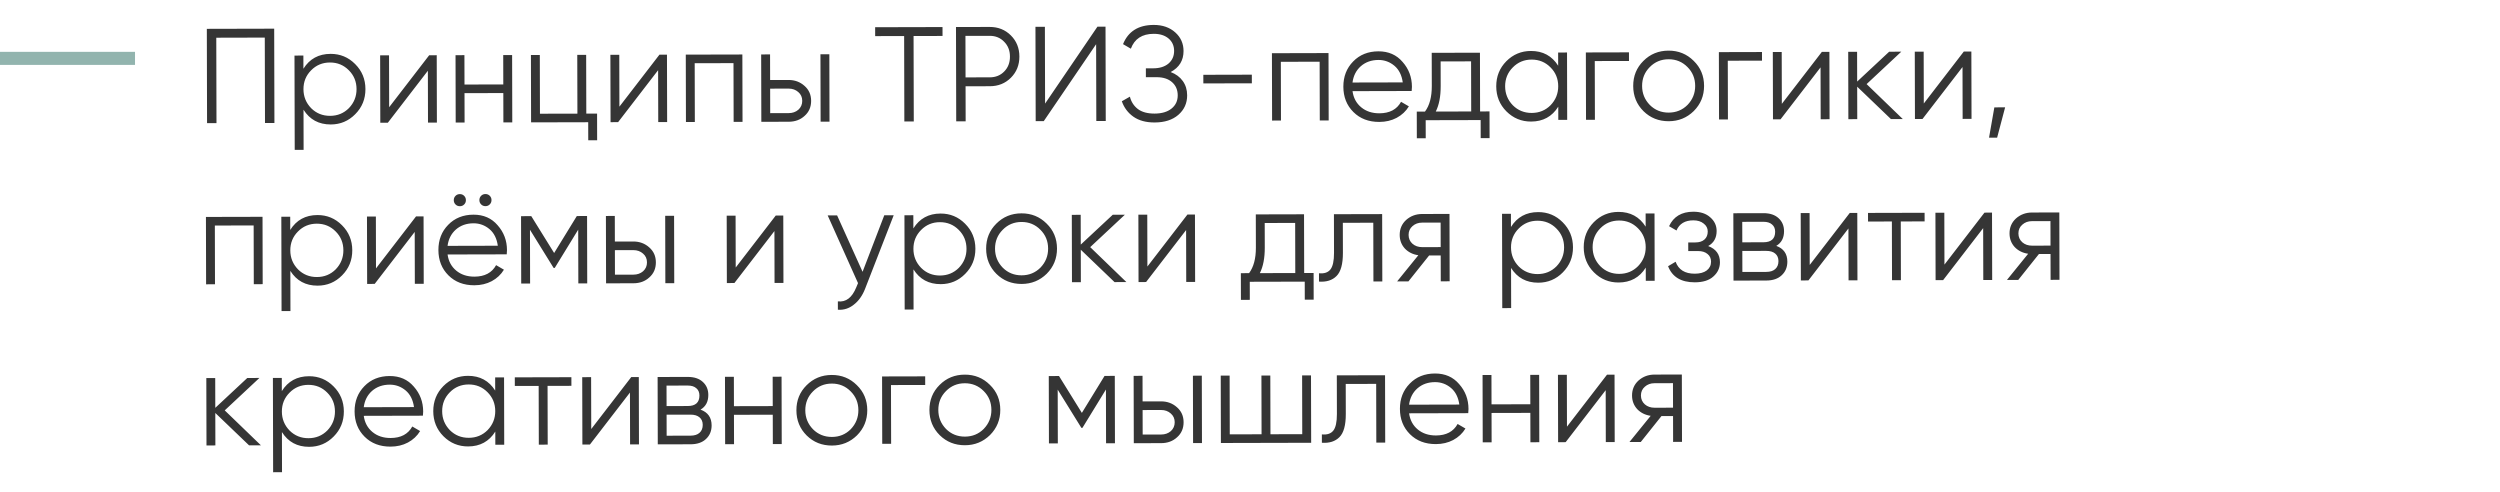 <?xml version="1.0" encoding="UTF-8"?> <svg xmlns="http://www.w3.org/2000/svg" width="574" height="113" viewBox="0 0 574 113" fill="none"><line y1="13.402" x2="31" y2="13.402" stroke="#92B4AE" stroke-width="3"></line><path d="M47.488 6.622L62.954 6.584L63.007 28.238L60.842 28.243L60.794 8.631L49.658 8.658L49.705 28.27L47.54 28.275L47.488 6.622ZM75.904 12.368C78.11 12.363 79.989 13.142 81.539 14.706C83.11 16.269 83.899 18.185 83.904 20.454C83.91 22.722 83.131 24.642 81.567 26.213C80.024 27.784 78.149 28.572 75.943 28.578C73.2 28.584 71.114 27.455 69.686 25.19L69.708 34.408L67.667 34.413L67.614 12.76L69.656 12.755L69.663 15.786C71.081 13.514 73.161 12.375 75.904 12.368ZM71.448 24.846C72.627 26.018 74.072 26.602 75.783 26.598C77.495 26.594 78.937 26.003 80.11 24.825C81.282 23.605 81.867 22.15 81.862 20.459C81.858 18.747 81.267 17.305 80.089 16.132C78.91 14.939 77.465 14.344 75.754 14.349C74.042 14.353 72.6 14.954 71.427 16.153C70.255 17.331 69.671 18.776 69.675 20.488C69.679 22.179 70.27 23.632 71.448 24.846ZM89.35 24.617L98.54 12.685L100.272 12.681L100.31 28.148L98.268 28.152L98.239 16.243L89.05 28.175L87.317 28.179L87.28 12.712L89.322 12.707L89.35 24.617ZM115.556 19.387L115.54 12.644L117.582 12.639L117.619 28.106L115.578 28.11L115.561 21.367L106.652 21.389L106.669 28.132L104.627 28.137L104.59 12.67L106.631 12.665L106.648 19.409L115.556 19.387ZM134.582 12.598L134.615 26.085L137.089 26.079L137.104 32.204L135.062 32.209L135.052 28.063L121.937 28.095L121.899 12.628L123.941 12.623L123.973 26.11L132.573 26.09L132.54 12.603L134.582 12.598ZM142.216 24.489L151.405 12.557L153.137 12.553L153.175 28.02L151.133 28.024L151.104 16.115L141.915 28.047L140.183 28.051L140.145 12.584L142.187 12.579L142.216 24.489ZM157.455 12.542L170.447 12.511L170.484 27.978L168.443 27.983L168.41 14.496L159.501 14.517L159.534 28.004L157.492 28.009L157.455 12.542ZM176.82 18.373L181.058 18.363C182.481 18.359 183.699 18.81 184.711 19.715C185.724 20.599 186.232 21.742 186.236 23.145C186.239 24.568 185.737 25.724 184.728 26.613C183.761 27.502 182.545 27.948 181.081 27.952L174.802 27.967L174.764 12.5L176.806 12.495L176.82 18.373ZM188.412 27.934L188.375 12.467L190.417 12.463L190.454 27.929L188.412 27.934ZM176.839 25.983L181.076 25.972C181.963 25.97 182.705 25.711 183.302 25.194C183.899 24.656 184.196 23.975 184.194 23.15C184.192 22.325 183.891 21.655 183.292 21.141C182.693 20.607 181.95 20.34 181.063 20.342L176.825 20.353L176.839 25.983ZM200.934 6.25L216.401 6.213L216.406 8.255L209.755 8.271L209.803 27.883L207.637 27.888L207.59 8.276L200.939 8.292L200.934 6.25ZM219.495 6.205L227.229 6.187C229.167 6.182 230.788 6.828 232.09 8.124C233.393 9.42 234.046 11.037 234.051 12.976C234.055 14.914 233.41 16.535 232.114 17.837C230.818 19.139 229.2 19.793 227.262 19.797L221.694 19.811L221.713 27.854L219.548 27.859L219.495 6.205ZM221.689 17.769L227.257 17.756C228.597 17.753 229.7 17.307 230.564 16.418C231.448 15.529 231.889 14.383 231.885 12.981C231.882 11.599 231.436 10.466 230.547 9.581C229.679 8.676 228.574 8.225 227.234 8.228L221.666 8.242L221.689 17.769ZM253.879 27.776L251.714 27.781L251.671 10.149L239.65 27.81L237.794 27.815L237.741 6.161L239.907 6.156L239.95 23.788L251.971 6.127L253.827 6.122L253.879 27.776ZM268.784 16.542C269.981 16.993 270.91 17.681 271.573 18.608C272.235 19.534 272.567 20.626 272.57 21.884C272.575 23.699 271.898 25.196 270.54 26.375C269.202 27.533 267.389 28.114 265.1 28.12C263.12 28.125 261.5 27.685 260.24 26.802C258.98 25.918 258.09 24.734 257.571 23.251L259.424 22.194C259.716 23.369 260.326 24.316 261.256 25.036C262.186 25.735 263.465 26.082 265.095 26.078C266.744 26.074 268.043 25.69 268.989 24.924C269.936 24.159 270.408 23.147 270.405 21.889C270.402 20.631 269.966 19.622 269.098 18.861C268.231 18.1 267.054 17.721 265.569 17.725L263.095 17.731L263.09 15.689L264.791 15.685C266.255 15.682 267.42 15.318 268.284 14.594C269.148 13.85 269.579 12.879 269.576 11.683C269.573 10.508 269.148 9.56 268.301 8.84C267.454 8.121 266.319 7.763 264.896 7.766C262.235 7.772 260.485 8.911 259.645 11.181L257.848 10.134C259.037 7.203 261.385 5.733 264.891 5.724C266.912 5.719 268.563 6.293 269.844 7.445C271.105 8.576 271.737 9.997 271.741 11.709C271.747 13.874 270.761 15.485 268.784 16.542ZM287.425 19.126L276.289 19.153L276.284 17.173L287.42 17.146L287.425 19.126ZM292.034 12.217L305.026 12.185L305.064 27.652L303.022 27.657L302.989 14.17L294.08 14.191L294.113 27.678L292.072 27.683L292.034 12.217ZM316.488 11.786C318.798 11.781 320.646 12.591 322.031 14.217C323.458 15.822 324.174 17.728 324.18 19.934C324.18 20.037 324.16 20.357 324.12 20.893L310.54 20.926C310.75 22.472 311.413 23.708 312.529 24.633C313.645 25.559 315.038 26.019 316.708 26.015C319.059 26.01 320.717 25.129 321.682 23.374L323.479 24.421C322.801 25.537 321.865 26.415 320.67 27.058C319.496 27.679 318.167 27.991 316.682 27.995C314.249 28.001 312.267 27.243 310.737 25.72C309.208 24.198 308.44 22.261 308.434 19.91C308.429 17.58 309.177 15.65 310.678 14.12C312.18 12.57 314.117 11.792 316.488 11.786ZM316.493 13.766C314.885 13.77 313.535 14.248 312.444 15.199C311.374 16.15 310.738 17.399 310.535 18.946L322.074 18.919C321.843 17.269 321.211 16.003 320.178 15.118C319.103 14.213 317.875 13.763 316.493 13.766ZM339.796 12.101L339.829 25.588L341.994 25.583L342.009 31.708L339.968 31.713L339.957 27.568L327.337 27.598L327.347 31.743L325.305 31.748L325.29 25.623L327.177 25.619C328.225 24.214 328.747 22.264 328.741 19.768L328.722 12.128L339.796 12.101ZM329.652 25.613L337.787 25.593L337.759 14.086L330.768 14.103L330.782 19.764C330.788 22.156 330.411 24.105 329.652 25.613ZM357.755 15.089L357.747 12.058L359.789 12.053L359.827 27.52L357.785 27.524L357.778 24.493C356.36 26.765 354.28 27.904 351.537 27.911C349.331 27.916 347.442 27.137 345.871 25.573C344.32 24.01 343.542 22.094 343.537 19.826C343.531 17.557 344.3 15.637 345.843 14.066C347.406 12.495 349.291 11.707 351.498 11.702C354.241 11.695 356.326 12.824 357.755 15.089ZM347.352 24.178C348.53 25.351 349.975 25.935 351.687 25.931C353.399 25.927 354.841 25.335 356.014 24.157C357.186 22.937 357.77 21.482 357.766 19.791C357.762 18.079 357.171 16.637 355.993 15.465C354.814 14.271 353.369 13.677 351.657 13.681C349.946 13.685 348.504 14.287 347.331 15.486C346.158 16.664 345.574 18.109 345.578 19.82C345.582 21.512 346.174 22.964 347.352 24.178ZM364.112 12.042L374.011 12.018L374.015 13.998L366.158 14.017L366.191 27.504L364.149 27.509L364.112 12.042ZM388.887 25.5C387.303 27.051 385.387 27.829 383.139 27.834C380.85 27.84 378.92 27.071 377.349 25.528C375.778 23.965 374.989 22.038 374.984 19.749C374.978 17.46 375.757 15.54 377.321 13.99C378.884 12.419 380.811 11.631 383.1 11.625C385.368 11.62 387.288 12.399 388.859 13.962C390.451 15.505 391.249 17.421 391.255 19.71C391.26 21.979 390.471 23.909 388.887 25.5ZM378.799 24.102C379.978 25.274 381.423 25.859 383.134 25.855C384.846 25.85 386.288 25.259 387.461 24.081C388.633 22.861 389.217 21.406 389.213 19.715C389.209 18.003 388.618 16.561 387.44 15.389C386.261 14.195 384.816 13.601 383.105 13.605C381.393 13.609 379.951 14.21 378.778 15.409C377.606 16.588 377.021 18.033 377.026 19.744C377.03 21.436 377.621 22.888 378.799 24.102ZM394.653 11.968L404.552 11.944L404.556 13.924L396.699 13.943L396.732 27.43L394.69 27.435L394.653 11.968ZM409.109 23.843L418.298 11.911L420.03 11.907L420.068 27.374L418.026 27.379L417.997 15.469L408.808 27.401L407.076 27.405L407.038 11.938L409.08 11.933L409.109 23.843ZM428.573 19.31L436.882 27.333L434.16 27.34L426.409 19.903L426.427 27.358L424.385 27.363L424.348 11.896L426.389 11.892L426.406 18.728L433.752 11.874L436.536 11.867L428.573 19.31ZM441.704 23.764L450.893 11.832L452.625 11.828L452.663 27.295L450.621 27.3L450.592 15.39L441.403 27.322L439.671 27.326L439.633 11.86L441.675 11.855L441.704 23.764ZM457.902 24.653L460.377 24.647L458.538 31.611L456.681 31.616L457.902 24.653ZM47.283 49.809L60.275 49.778L60.312 65.244L58.271 65.249L58.238 51.762L49.329 51.784L49.362 65.271L47.32 65.276L47.283 49.809ZM72.882 49.376C75.088 49.37 76.967 50.15 78.517 51.713C80.088 53.277 80.877 55.193 80.882 57.461C80.888 59.73 80.109 61.649 78.545 63.221C77.002 64.791 75.127 65.58 72.921 65.585C70.178 65.592 68.093 64.463 66.664 62.197L66.686 71.416L64.645 71.421L64.592 49.767L66.634 49.762L66.641 52.794C68.059 50.522 70.139 49.383 72.882 49.376ZM68.426 61.853C69.605 63.026 71.05 63.61 72.761 63.606C74.473 63.602 75.915 63.01 77.088 61.832C78.26 60.612 78.845 59.157 78.841 57.466C78.836 55.754 78.245 54.312 77.067 53.14C75.888 51.946 74.443 51.352 72.732 51.356C71.02 51.36 69.578 51.962 68.405 53.161C67.233 54.339 66.648 55.784 66.653 57.496C66.657 59.187 67.248 60.639 68.426 61.853ZM86.329 61.624L95.518 49.692L97.25 49.688L97.288 65.155L95.246 65.16L95.217 53.25L86.028 65.182L84.296 65.186L84.258 49.719L86.3 49.715L86.329 61.624ZM106.972 45.953C106.973 46.344 106.84 46.675 106.572 46.943C106.305 47.212 105.975 47.347 105.583 47.348C105.192 47.349 104.861 47.216 104.593 46.948C104.324 46.681 104.189 46.351 104.188 45.959C104.187 45.567 104.32 45.237 104.588 44.968C104.855 44.7 105.185 44.565 105.577 44.564C105.969 44.563 106.299 44.696 106.568 44.964C106.836 45.231 106.971 45.561 106.972 45.953ZM112.849 45.938C112.85 46.33 112.717 46.66 112.45 46.929C112.182 47.198 111.853 47.333 111.461 47.334C111.069 47.335 110.739 47.201 110.47 46.934C110.201 46.666 110.066 46.337 110.065 45.945C110.064 45.553 110.198 45.223 110.465 44.954C110.733 44.685 111.062 44.551 111.454 44.55C111.846 44.549 112.176 44.682 112.445 44.949C112.714 45.217 112.849 45.547 112.849 45.938ZM108.712 49.289C111.022 49.284 112.87 50.094 114.255 51.719C115.682 53.325 116.398 55.23 116.404 57.437C116.404 57.54 116.384 57.86 116.344 58.396L102.764 58.429C102.974 59.975 103.637 61.211 104.753 62.136C105.869 63.062 107.262 63.522 108.932 63.518C111.283 63.513 112.941 62.632 113.906 60.877L115.703 61.924C115.025 63.039 114.089 63.918 112.895 64.56C111.721 65.182 110.391 65.494 108.906 65.498C106.473 65.504 104.491 64.746 102.962 63.223C101.432 61.701 100.664 59.764 100.658 57.413C100.653 55.083 101.401 53.153 102.903 51.623C104.404 50.073 106.341 49.295 108.712 49.289ZM108.717 51.269C107.109 51.273 105.759 51.75 104.668 52.702C103.598 53.653 102.962 54.902 102.76 56.449L114.298 56.421C114.067 54.772 113.435 53.505 112.402 52.621C111.327 51.716 110.099 51.266 108.717 51.269ZM132.439 49.603L134.79 49.597L134.827 65.064L132.786 65.069L132.756 52.727L127.364 61.525L127.116 61.525L121.682 52.753L121.711 65.096L119.67 65.101L119.632 49.634L121.983 49.628L127.232 58.091L132.439 49.603ZM141.173 55.459L145.411 55.449C146.834 55.446 148.051 55.896 149.064 56.801C150.077 57.686 150.585 58.829 150.588 60.231C150.592 61.654 150.089 62.81 149.081 63.699C148.114 64.588 146.898 65.035 145.434 65.038L139.154 65.054L139.117 49.587L141.159 49.582L141.173 55.459ZM152.765 65.021L152.728 49.554L154.769 49.549L154.807 65.016L152.765 65.021ZM141.191 63.069L145.429 63.059C146.316 63.056 147.058 62.797 147.654 62.28C148.251 61.742 148.549 61.061 148.547 60.236C148.545 59.411 148.244 58.742 147.645 58.228C147.045 57.693 146.302 57.427 145.416 57.429L141.178 57.439L141.191 63.069ZM168.919 61.424L178.108 49.492L179.841 49.488L179.878 64.955L177.836 64.96L177.808 53.051L168.618 64.982L166.886 64.987L166.848 49.52L168.89 49.515L168.919 61.424ZM198.048 62.406L203.028 49.432L205.193 49.427L198.614 66.333C197.999 67.901 197.136 69.11 196.024 69.958C194.933 70.827 193.718 71.211 192.377 71.112L192.372 69.194C194.229 69.416 195.639 68.34 196.602 65.966L197.002 65.006L190.035 49.464L192.201 49.458L198.048 62.406ZM215.95 49.03C218.156 49.024 220.035 49.803 221.585 51.367C223.156 52.931 223.945 54.846 223.95 57.115C223.956 59.383 223.177 61.303 221.613 62.874C220.07 64.445 218.195 65.234 215.989 65.239C213.246 65.246 211.16 64.116 209.732 61.851L209.754 71.07L207.713 71.075L207.66 49.421L209.702 49.416L209.709 52.447C211.127 50.176 213.207 49.036 215.95 49.03ZM211.494 61.507C212.673 62.679 214.118 63.264 215.829 63.26C217.541 63.255 218.983 62.664 220.156 61.486C221.328 60.266 221.913 58.811 221.909 57.12C221.904 55.408 221.313 53.966 220.135 52.794C218.956 51.6 217.511 51.006 215.8 51.01C214.088 51.014 212.646 51.615 211.473 52.814C210.301 53.993 209.717 55.438 209.721 57.149C209.725 58.84 210.316 60.293 211.494 61.507ZM240.32 62.86C238.736 64.41 236.82 65.189 234.572 65.194C232.283 65.2 230.353 64.431 228.782 62.888C227.211 61.324 226.422 59.398 226.417 57.109C226.411 54.82 227.19 52.9 228.754 51.35C230.317 49.779 232.244 48.99 234.533 48.985C236.801 48.979 238.721 49.758 240.292 51.322C241.884 52.865 242.682 54.781 242.688 57.07C242.693 59.338 241.904 61.268 240.32 62.86ZM230.232 61.461C231.411 62.634 232.856 63.218 234.567 63.214C236.279 63.21 237.721 62.619 238.894 61.441C240.066 60.221 240.65 58.766 240.646 57.075C240.642 55.363 240.051 53.921 238.873 52.748C237.694 51.555 236.249 50.96 234.538 50.965C232.826 50.969 231.384 51.57 230.211 52.769C229.039 53.947 228.454 55.392 228.458 57.104C228.463 58.795 229.054 60.248 230.232 61.461ZM250.311 56.742L258.62 64.764L255.898 64.771L248.147 57.335L248.165 64.79L246.123 64.795L246.086 49.328L248.127 49.323L248.144 56.159L255.49 49.305L258.274 49.298L250.311 56.742ZM263.442 61.196L272.631 49.264L274.363 49.26L274.401 64.726L272.359 64.731L272.33 52.822L263.141 64.754L261.409 64.758L261.371 49.291L263.413 49.286L263.442 61.196ZM299.406 49.199L299.439 62.686L301.604 62.681L301.619 68.806L299.578 68.811L299.567 64.665L286.947 64.696L286.957 68.841L284.915 68.846L284.9 62.721L286.787 62.717C287.835 61.312 288.357 59.362 288.351 56.866L288.332 49.226L299.406 49.199ZM289.262 62.711L297.397 62.691L297.369 51.184L290.378 51.2L290.392 56.861C290.398 59.254 290.021 61.203 289.262 62.711ZM306.269 49.182L317.343 49.156L317.38 64.622L315.339 64.627L315.306 51.14L308.315 51.157L308.332 58.055C308.338 60.633 307.847 62.408 306.86 63.38C305.893 64.351 304.554 64.777 302.842 64.657L302.837 62.74C304.033 62.861 304.909 62.57 305.464 61.867C306.019 61.165 306.295 59.896 306.29 58.06L306.269 49.182ZM326.524 49.133L332.804 49.118L332.841 64.585L330.8 64.59L330.785 58.651L328.125 58.657L323.375 64.608L320.777 64.614L325.65 58.601C324.392 58.419 323.359 57.906 322.553 57.062C321.767 56.198 321.373 55.157 321.37 53.941C321.367 52.559 321.859 51.413 322.846 50.503C323.875 49.593 325.101 49.137 326.524 49.133ZM326.543 56.743L330.781 56.733L330.767 51.103L326.529 51.113C325.642 51.115 324.9 51.385 324.304 51.923C323.707 52.44 323.41 53.111 323.412 53.936C323.414 54.761 323.714 55.44 324.314 55.975C324.913 56.489 325.656 56.745 326.543 56.743ZM353.157 48.698C355.364 48.692 357.242 49.471 358.793 51.035C360.364 52.599 361.152 54.514 361.158 56.783C361.163 59.051 360.384 60.971 358.821 62.542C357.278 64.113 355.403 64.901 353.196 64.907C350.454 64.913 348.368 63.784 346.94 61.519L346.962 70.737L344.92 70.743L344.868 49.089L346.909 49.084L346.917 52.115C348.334 49.844 350.414 48.704 353.157 48.698ZM348.702 61.175C349.88 62.347 351.325 62.932 353.037 62.928C354.749 62.923 356.191 62.332 357.363 61.154C358.536 59.934 359.12 58.479 359.116 56.788C359.112 55.076 358.521 53.634 357.342 52.461C356.164 51.268 354.719 50.674 353.007 50.678C351.296 50.682 349.854 51.283 348.681 52.482C347.508 53.661 346.924 55.106 346.928 56.817C346.932 58.508 347.524 59.961 348.702 61.175ZM377.842 52.041L377.835 49.009L379.877 49.004L379.914 64.471L377.873 64.476L377.865 61.444C376.448 63.716 374.368 64.856 371.625 64.862C369.418 64.868 367.529 64.088 365.958 62.525C364.408 60.962 363.63 59.045 363.624 56.777C363.619 54.508 364.388 52.589 365.93 51.018C367.494 49.447 369.379 48.658 371.586 48.653C374.328 48.646 376.414 49.776 377.842 52.041ZM367.44 61.129C368.618 62.302 370.063 62.886 371.775 62.882C373.486 62.878 374.929 62.287 376.101 61.108C377.274 59.889 377.858 58.434 377.854 56.742C377.85 55.031 377.258 53.589 376.08 52.416C374.902 51.223 373.457 50.628 371.745 50.632C370.033 50.637 368.591 51.238 367.419 52.437C366.246 53.615 365.662 55.06 365.666 56.772C365.67 58.463 366.261 59.916 367.44 61.129ZM392.199 56.491C393.994 57.167 394.894 58.403 394.899 60.197C394.902 61.496 394.399 62.59 393.391 63.48C392.424 64.369 391.002 64.815 389.125 64.82C385.991 64.828 383.946 63.595 382.991 61.123L384.721 60.098C385.386 61.931 386.852 62.846 389.121 62.84C390.296 62.837 391.213 62.588 391.872 62.091C392.53 61.574 392.859 60.903 392.857 60.078C392.855 59.336 392.586 58.748 392.048 58.317C391.511 57.864 390.789 57.639 389.881 57.642L387.623 57.647L387.618 55.667L389.258 55.663C390.145 55.661 390.835 55.443 391.329 55.009C391.843 54.554 392.1 53.934 392.098 53.151C392.096 52.408 391.785 51.801 391.165 51.328C390.566 50.834 389.771 50.589 388.782 50.591C386.864 50.596 385.577 51.372 384.92 52.921L383.217 51.935C384.242 49.726 386.096 48.618 388.777 48.611C390.427 48.608 391.727 49.037 392.678 49.901C393.649 50.744 394.136 51.785 394.139 53.022C394.143 54.61 393.496 55.766 392.199 56.491ZM407.83 56.453C409.522 57.068 410.371 58.272 410.375 60.067C410.378 61.345 409.948 62.388 409.083 63.194C408.24 64 407.055 64.405 405.529 64.409L398.012 64.427L397.975 48.96L404.873 48.944C406.358 48.94 407.513 49.319 408.34 50.08C409.188 50.841 409.613 51.84 409.616 53.077C409.619 54.624 409.024 55.749 407.83 56.453ZM404.878 50.923L400.021 50.935L400.032 55.637L404.889 55.625C406.683 55.621 407.578 54.815 407.574 53.206C407.573 52.484 407.334 51.928 406.859 51.537C406.404 51.126 405.744 50.921 404.878 50.923ZM400.049 62.443L405.524 62.429C406.432 62.427 407.122 62.209 407.595 61.775C408.089 61.34 408.335 60.731 408.333 59.948C408.331 59.205 408.082 58.629 407.586 58.217C407.111 57.806 406.42 57.601 405.512 57.604L400.037 57.617L400.049 62.443ZM415.512 60.828L424.701 48.896L426.434 48.892L426.471 64.358L424.429 64.363L424.401 52.454L415.211 64.386L413.479 64.39L413.441 48.923L415.483 48.918L415.512 60.828ZM428.895 48.886L441.887 48.854L441.892 50.834L436.417 50.847L436.449 64.334L434.408 64.339L434.375 50.852L428.9 50.865L428.895 48.886ZM446.445 60.753L455.635 48.821L457.367 48.817L457.405 64.284L455.363 64.288L455.334 52.379L446.145 64.311L444.412 64.315L444.375 48.848L446.417 48.843L446.445 60.753ZM466.541 48.794L472.821 48.779L472.858 64.246L470.816 64.251L470.802 58.312L468.142 58.318L463.392 64.269L460.794 64.275L465.667 58.262C464.409 58.08 463.376 57.567 462.57 56.723C461.784 55.859 461.39 54.818 461.387 53.602C461.383 52.22 461.876 51.074 462.863 50.164C463.892 49.255 465.118 48.798 466.541 48.794ZM466.56 56.404L470.797 56.394L470.784 50.764L466.546 50.774C465.659 50.776 464.917 51.046 464.321 51.584C463.724 52.101 463.426 52.772 463.428 53.597C463.43 54.422 463.731 55.102 464.33 55.636C464.93 56.15 465.673 56.406 466.56 56.404ZM51.597 94.223L59.907 102.245L57.185 102.252L49.433 94.816L49.451 102.271L47.41 102.276L47.372 86.809L49.414 86.804L49.431 93.64L56.776 86.786L59.56 86.779L51.597 94.223ZM70.947 86.381C73.154 86.375 75.032 87.154 76.583 88.718C78.154 90.281 78.942 92.198 78.948 94.466C78.953 96.734 78.174 98.654 76.611 100.225C75.068 101.796 73.193 102.585 70.986 102.59C68.244 102.597 66.158 101.467 64.73 99.202L64.752 108.421L62.71 108.425L62.658 86.772L64.7 86.767L64.707 89.799C66.124 87.527 68.204 86.387 70.947 86.381ZM66.492 98.858C67.67 100.03 69.115 100.615 70.827 100.61C72.539 100.606 73.981 100.015 75.153 98.837C76.326 97.617 76.91 96.162 76.906 94.471C76.902 92.759 76.311 91.317 75.132 90.144C73.954 88.951 72.509 88.357 70.797 88.361C69.086 88.365 67.644 88.966 66.471 90.165C65.298 91.344 64.714 92.789 64.718 94.5C64.722 96.191 65.314 97.644 66.492 98.858ZM89.469 86.336C91.778 86.33 93.626 87.14 95.011 88.766C96.438 90.371 97.154 92.277 97.16 94.484C97.16 94.587 97.14 94.907 97.1 95.443L83.52 95.476C83.73 97.022 84.393 98.258 85.509 99.183C86.625 100.108 88.018 100.569 89.689 100.565C92.04 100.559 93.697 99.679 94.662 97.923L96.459 98.971C95.781 100.086 94.845 100.965 93.65 101.607C92.477 102.229 91.147 102.541 89.662 102.545C87.229 102.551 85.247 101.792 83.718 100.27C82.188 98.748 81.42 96.811 81.414 94.46C81.409 92.13 82.157 90.2 83.659 88.67C85.16 87.12 87.097 86.342 89.469 86.336ZM89.473 88.316C87.865 88.32 86.515 88.797 85.424 89.748C84.354 90.7 83.718 91.949 83.516 93.496L95.054 93.468C94.823 91.819 94.191 90.552 93.158 89.668C92.083 88.763 90.855 88.312 89.473 88.316ZM113.697 89.68L113.69 86.648L115.732 86.644L115.769 102.11L113.727 102.115L113.72 99.084C112.303 101.356 110.222 102.495 107.48 102.502C105.273 102.507 103.384 101.728 101.813 100.164C100.263 98.601 99.485 96.685 99.479 94.416C99.474 92.148 100.242 90.228 101.785 88.657C103.349 87.086 105.234 86.298 107.44 86.292C110.183 86.286 112.269 87.415 113.697 89.68ZM103.295 98.769C104.473 99.941 105.918 100.526 107.63 100.521C109.341 100.517 110.783 99.926 111.956 98.748C113.128 97.528 113.713 96.073 113.709 94.382C113.704 92.67 113.113 91.228 111.935 90.055C110.757 88.862 109.312 88.268 107.6 88.272C105.888 88.276 104.446 88.877 103.274 90.076C102.101 91.255 101.517 92.7 101.521 94.411C101.525 96.102 102.116 97.555 103.295 98.769ZM118.198 86.638L131.19 86.606L131.195 88.586L125.72 88.599L125.753 102.086L123.711 102.091L123.678 88.604L118.203 88.617L118.198 86.638ZM135.749 98.505L144.938 86.573L146.67 86.569L146.708 102.035L144.666 102.04L144.637 90.131L135.448 102.063L133.716 102.067L133.678 86.6L135.72 86.595L135.749 98.505ZM160.843 94.051C162.535 94.666 163.384 95.87 163.388 97.664C163.391 98.943 162.961 99.985 162.097 100.792C161.253 101.598 160.068 102.003 158.542 102.007L151.025 102.025L150.988 86.558L157.886 86.541C159.371 86.538 160.527 86.917 161.353 87.678C162.201 88.439 162.626 89.438 162.629 90.675C162.633 92.222 162.037 93.347 160.843 94.051ZM157.891 88.521L153.034 88.533L153.046 93.235L157.902 93.223C159.696 93.219 160.592 92.412 160.588 90.804C160.586 90.082 160.347 89.526 159.872 89.135C159.417 88.724 158.757 88.519 157.891 88.521ZM153.062 100.04L158.537 100.027C159.445 100.025 160.135 99.807 160.608 99.372C161.102 98.938 161.348 98.329 161.346 97.546C161.345 96.803 161.096 96.226 160.6 95.815C160.124 95.404 159.433 95.199 158.526 95.201L153.05 95.215L153.062 100.04ZM177.422 93.238L177.405 86.494L179.447 86.489L179.484 101.956L177.443 101.961L177.426 95.218L168.517 95.239L168.534 101.983L166.492 101.988L166.455 86.521L168.496 86.516L168.513 93.259L177.422 93.238ZM196.758 99.966C195.174 101.516 193.258 102.294 191.01 102.299C188.721 102.305 186.791 101.536 185.22 99.993C183.649 98.43 182.86 96.504 182.855 94.215C182.849 91.925 183.628 90.006 185.192 88.455C186.755 86.884 188.682 86.096 190.971 86.09C193.239 86.085 195.159 86.864 196.73 88.427C198.322 89.97 199.12 91.886 199.126 94.175C199.131 96.444 198.342 98.374 196.758 99.966ZM186.67 98.567C187.849 99.74 189.294 100.324 191.005 100.32C192.717 100.316 194.159 99.724 195.332 98.546C196.504 97.326 197.088 95.871 197.084 94.18C197.08 92.468 196.489 91.026 195.311 89.854C194.132 88.66 192.687 88.066 190.976 88.07C189.264 88.074 187.822 88.676 186.649 89.875C185.477 91.053 184.892 92.498 184.897 94.21C184.901 95.901 185.492 97.353 186.67 98.567ZM202.524 86.433L212.423 86.409L212.427 88.389L204.57 88.408L204.603 101.895L202.561 101.9L202.524 86.433ZM227.299 99.892C225.715 101.442 223.799 102.22 221.551 102.226C219.262 102.231 217.332 101.462 215.761 99.919C214.19 98.356 213.401 96.43 213.396 94.141C213.39 91.852 214.169 89.932 215.733 88.381C217.296 86.81 219.223 86.022 221.512 86.016C223.78 86.011 225.7 86.79 227.271 88.353C228.863 89.896 229.661 91.812 229.667 94.101C229.672 96.37 228.883 98.3 227.299 99.892ZM217.211 98.493C218.39 99.666 219.835 100.25 221.546 100.246C223.258 100.242 224.7 99.65 225.873 98.472C227.045 97.252 227.629 95.797 227.625 94.106C227.621 92.394 227.03 90.952 225.852 89.78C224.673 88.587 223.228 87.992 221.517 87.996C219.805 88 218.363 88.602 217.19 89.801C216.018 90.979 215.433 92.424 215.437 94.136C215.442 95.827 216.033 97.279 217.211 98.493ZM253.605 86.31L255.956 86.304L255.993 101.771L253.951 101.776L253.922 89.433L248.529 98.232L248.282 98.232L242.847 89.46L242.877 101.803L240.836 101.808L240.798 86.341L243.149 86.335L248.397 94.798L253.605 86.31ZM262.338 92.166L266.576 92.156C267.999 92.153 269.217 92.603 270.23 93.508C271.242 94.392 271.751 95.536 271.754 96.938C271.757 98.361 271.255 99.517 270.247 100.406C269.279 101.295 268.064 101.742 266.6 101.745L260.32 101.761L260.283 86.294L262.324 86.289L262.338 92.166ZM273.931 101.728L273.893 86.261L275.935 86.256L275.972 101.723L273.931 101.728ZM262.357 99.776L266.595 99.766C267.482 99.763 268.223 99.504 268.82 98.987C269.417 98.449 269.714 97.768 269.712 96.943C269.71 96.118 269.41 95.449 268.81 94.934C268.211 94.4 267.468 94.133 266.581 94.136L262.343 94.146L262.357 99.776ZM298.997 99.687L298.965 86.2L301.006 86.195L301.044 101.662L280.318 101.712L280.281 86.245L282.322 86.24L282.355 99.727L289.655 99.71L289.623 86.223L291.664 86.218L291.697 99.705L298.997 99.687ZM306.932 86.181L318.006 86.154L318.044 101.621L316.002 101.626L315.97 88.139L308.979 88.156L308.995 95.054C309.002 97.632 308.511 99.406 307.523 100.378C306.556 101.35 305.217 101.776 303.505 101.656L303.5 99.738C304.697 99.859 305.573 99.568 306.128 98.866C306.683 98.163 306.958 96.894 306.954 95.059L306.932 86.181ZM329.476 85.755C331.786 85.749 333.633 86.56 335.019 88.185C336.446 89.79 337.162 91.696 337.167 93.903C337.167 94.006 337.148 94.326 337.108 94.862L323.528 94.895C323.738 96.441 324.401 97.677 325.517 98.602C326.632 99.528 328.026 99.988 329.696 99.984C332.047 99.978 333.705 99.098 334.67 97.343L336.467 98.39C335.789 99.505 334.853 100.384 333.658 101.026C332.484 101.648 331.155 101.96 329.67 101.964C327.236 101.97 325.255 101.212 323.725 99.689C322.195 98.167 321.428 96.23 321.422 93.879C321.416 91.549 322.164 89.619 323.666 88.089C325.168 86.539 327.104 85.761 329.476 85.755ZM329.481 87.735C327.872 87.739 326.523 88.216 325.432 89.168C324.362 90.119 323.726 91.368 323.523 92.915L335.061 92.887C334.83 91.238 334.198 89.971 333.165 89.087C332.091 88.182 330.862 87.731 329.481 87.735ZM351.363 92.817L351.346 86.073L353.388 86.068L353.425 101.535L351.384 101.54L351.367 94.797L342.459 94.818L342.475 101.562L340.433 101.567L340.396 86.1L342.438 86.095L342.454 92.838L351.363 92.817ZM359.776 97.963L368.965 86.031L370.698 86.026L370.735 101.493L368.693 101.498L368.665 89.589L359.475 101.521L357.743 101.525L357.705 86.058L359.747 86.053L359.776 97.963ZM379.872 86.004L386.151 85.989L386.188 101.456L384.147 101.461L384.132 95.522L381.472 95.528L376.723 101.479L374.124 101.485L378.997 95.472C377.739 95.29 376.707 94.777 375.9 93.933C375.115 93.069 374.72 92.028 374.717 90.811C374.714 89.43 375.206 88.284 376.194 87.374C377.223 86.464 378.449 86.008 379.872 86.004ZM379.89 93.614L384.128 93.604L384.114 87.974L379.876 87.984C378.99 87.986 378.248 88.256 377.651 88.794C377.054 89.311 376.757 89.982 376.759 90.807C376.761 91.632 377.062 92.311 377.661 92.846C378.26 93.36 379.003 93.616 379.89 93.614Z" fill="#353535"></path></svg> 